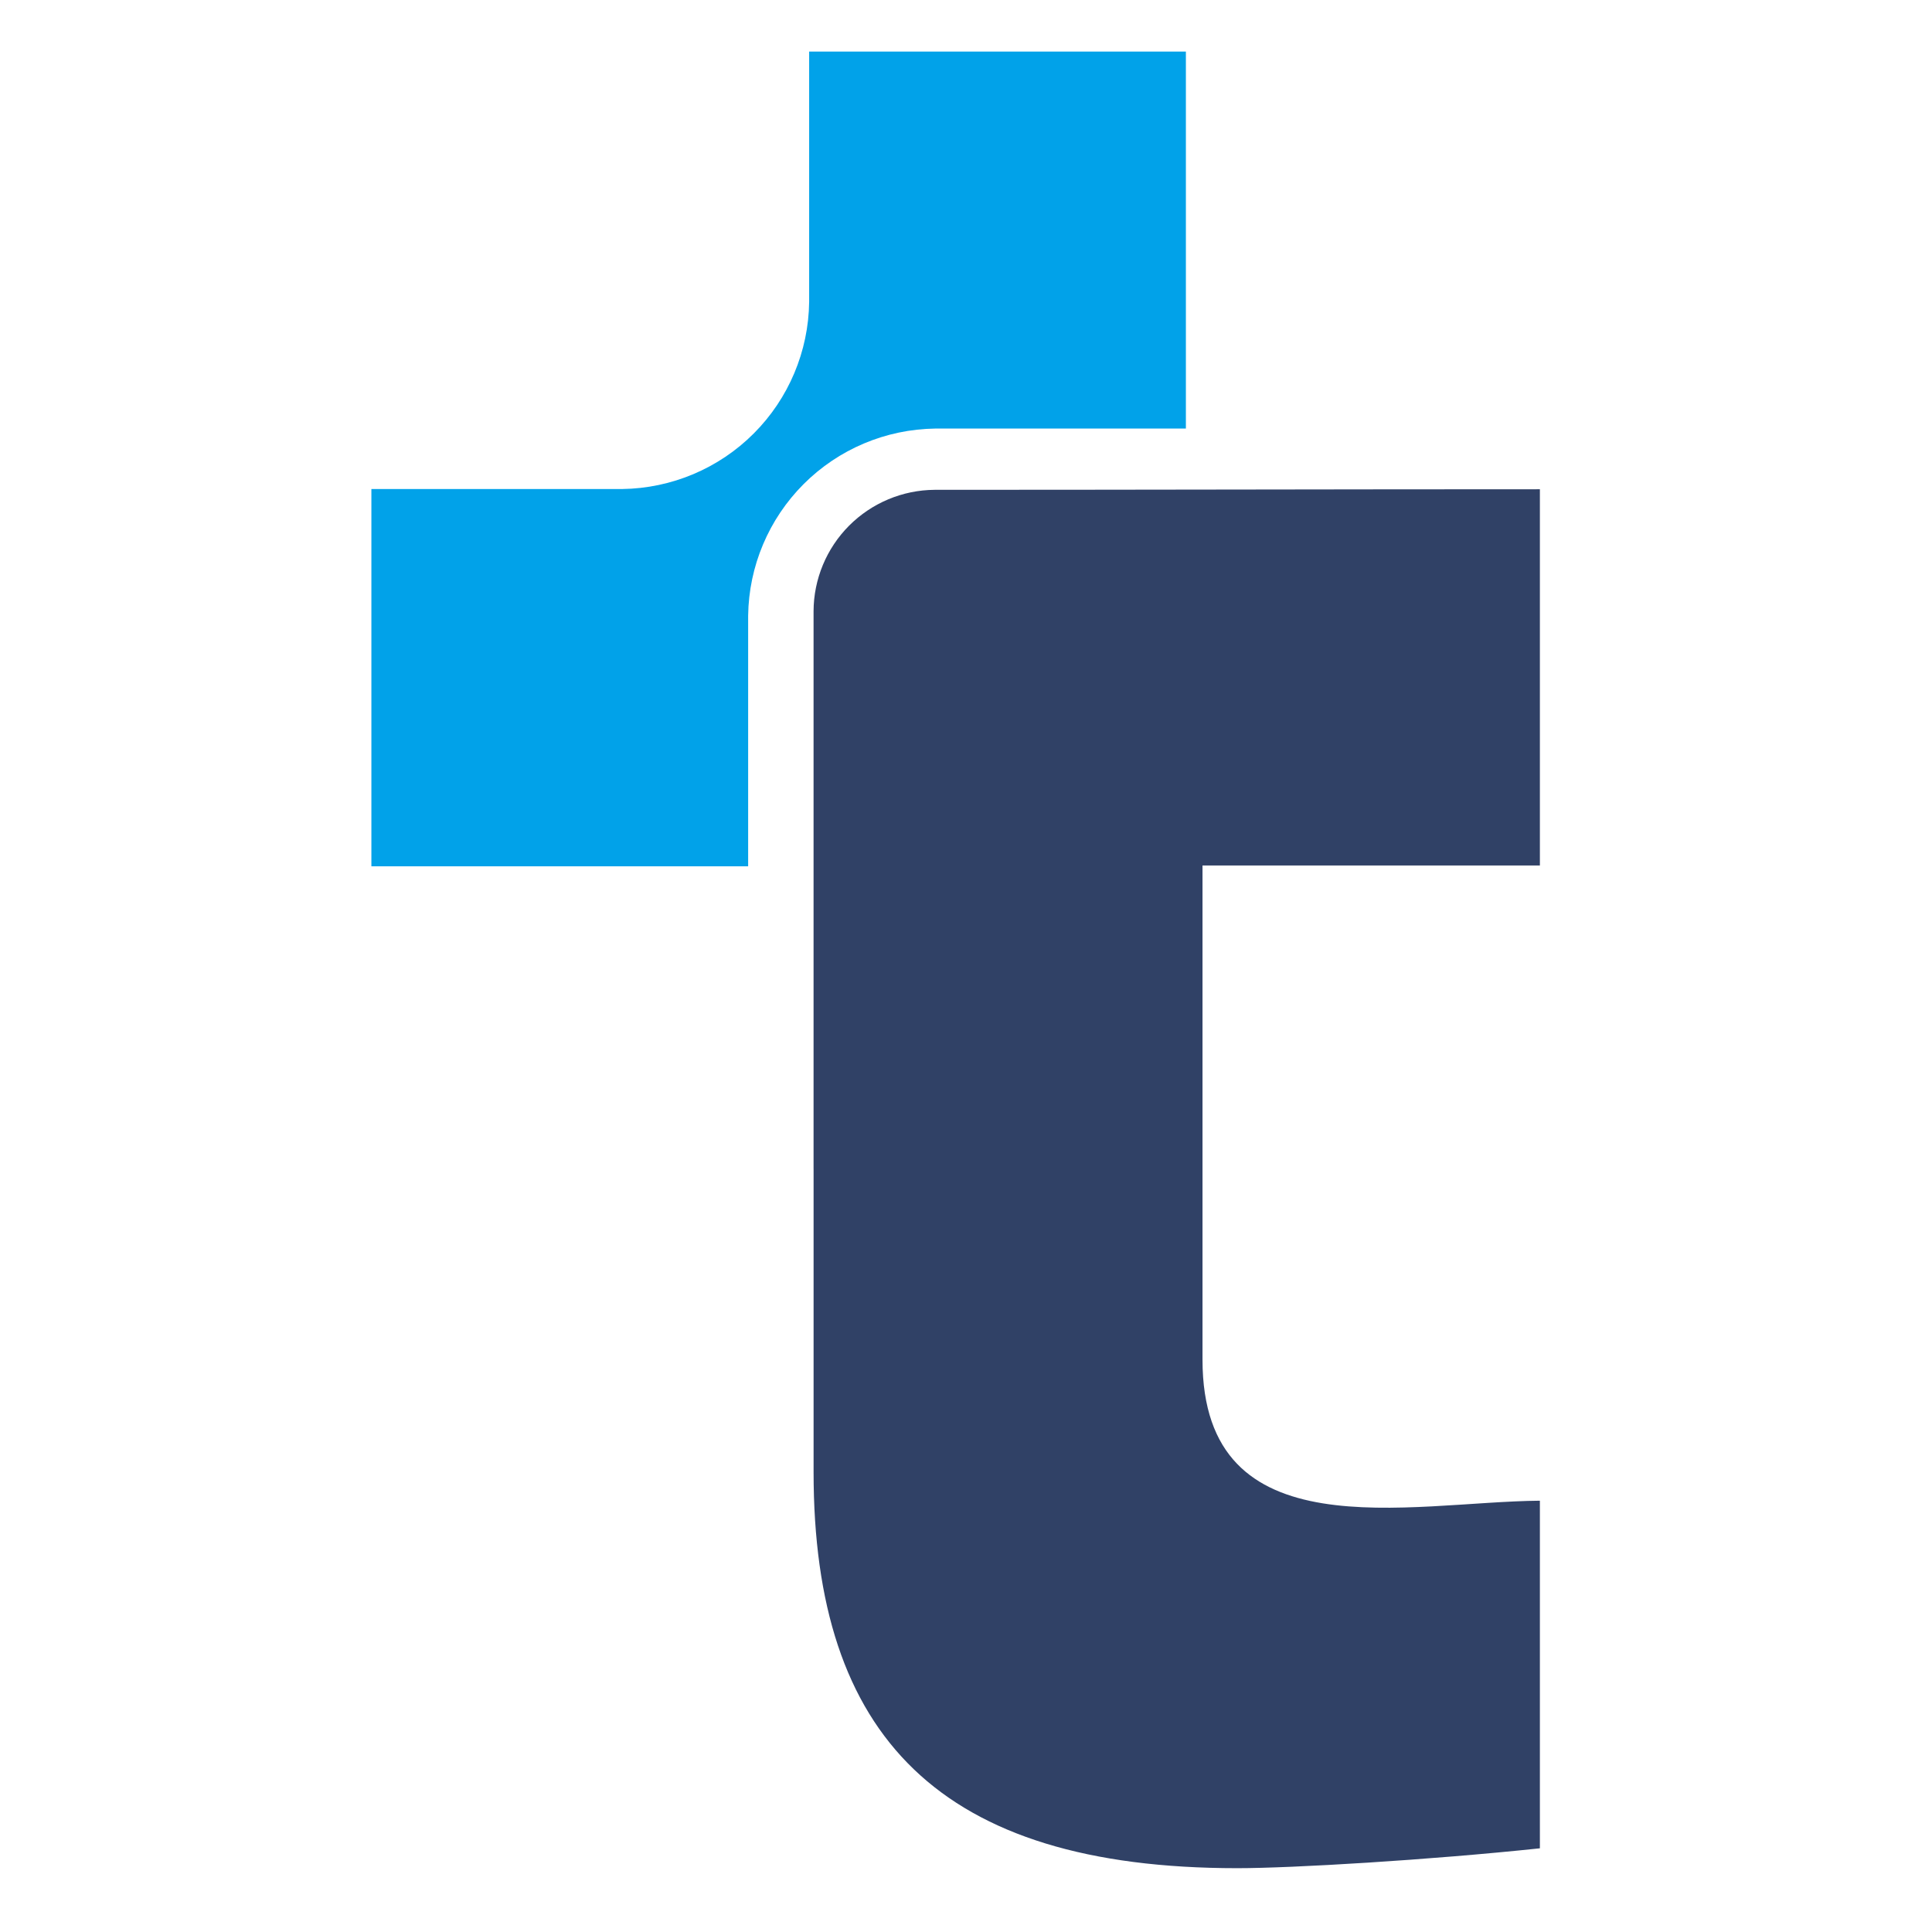 <svg width="92" height="92" xmlns="http://www.w3.org/2000/svg">

 <g>
  <title>background</title>
  <rect fill="none" id="canvas_background" height="94" width="94" y="-1" x="-1"/>
 </g>
 <g>
  <title>Layer 1</title>
  <path id="svg_1" fill="#01A2E9" d="m35.626,41.253l0,-11.938c0.031,-2.353 0.98,-4.6 2.643,-6.264c1.664,-1.664 3.911,-2.612 6.264,-2.643l11.938,0l0,-17.951l-17.94,0l0,11.922c-0.029,2.353 -0.977,4.601 -2.64,6.265c-1.663,1.664 -3.911,2.612 -6.264,2.643l-11.942,0l0,17.967l17.94,0z" clip-rule="evenodd" fill-rule="evenodd"/>
  <path id="svg_6" fill="#304166" d="m38.742,55.664l0,14.442c0,12.584 6.01,18.855 20.175,18.855c2.633,0 9.157,-0.39 14.411,-0.946l0,-16.553c-6.193,0.047 -16.066,2.52 -16.066,-6.715l0,-23.533l16.066,0l0,-17.916c-9.62,0 -19.19,0.027 -28.822,0.027c-1.529,0.01 -2.992,0.624 -4.072,1.706c-1.079,1.083 -1.688,2.548 -1.693,4.077l0,26.555z" clip-rule="evenodd" fill-rule="evenodd"/>
 </g>
</svg>